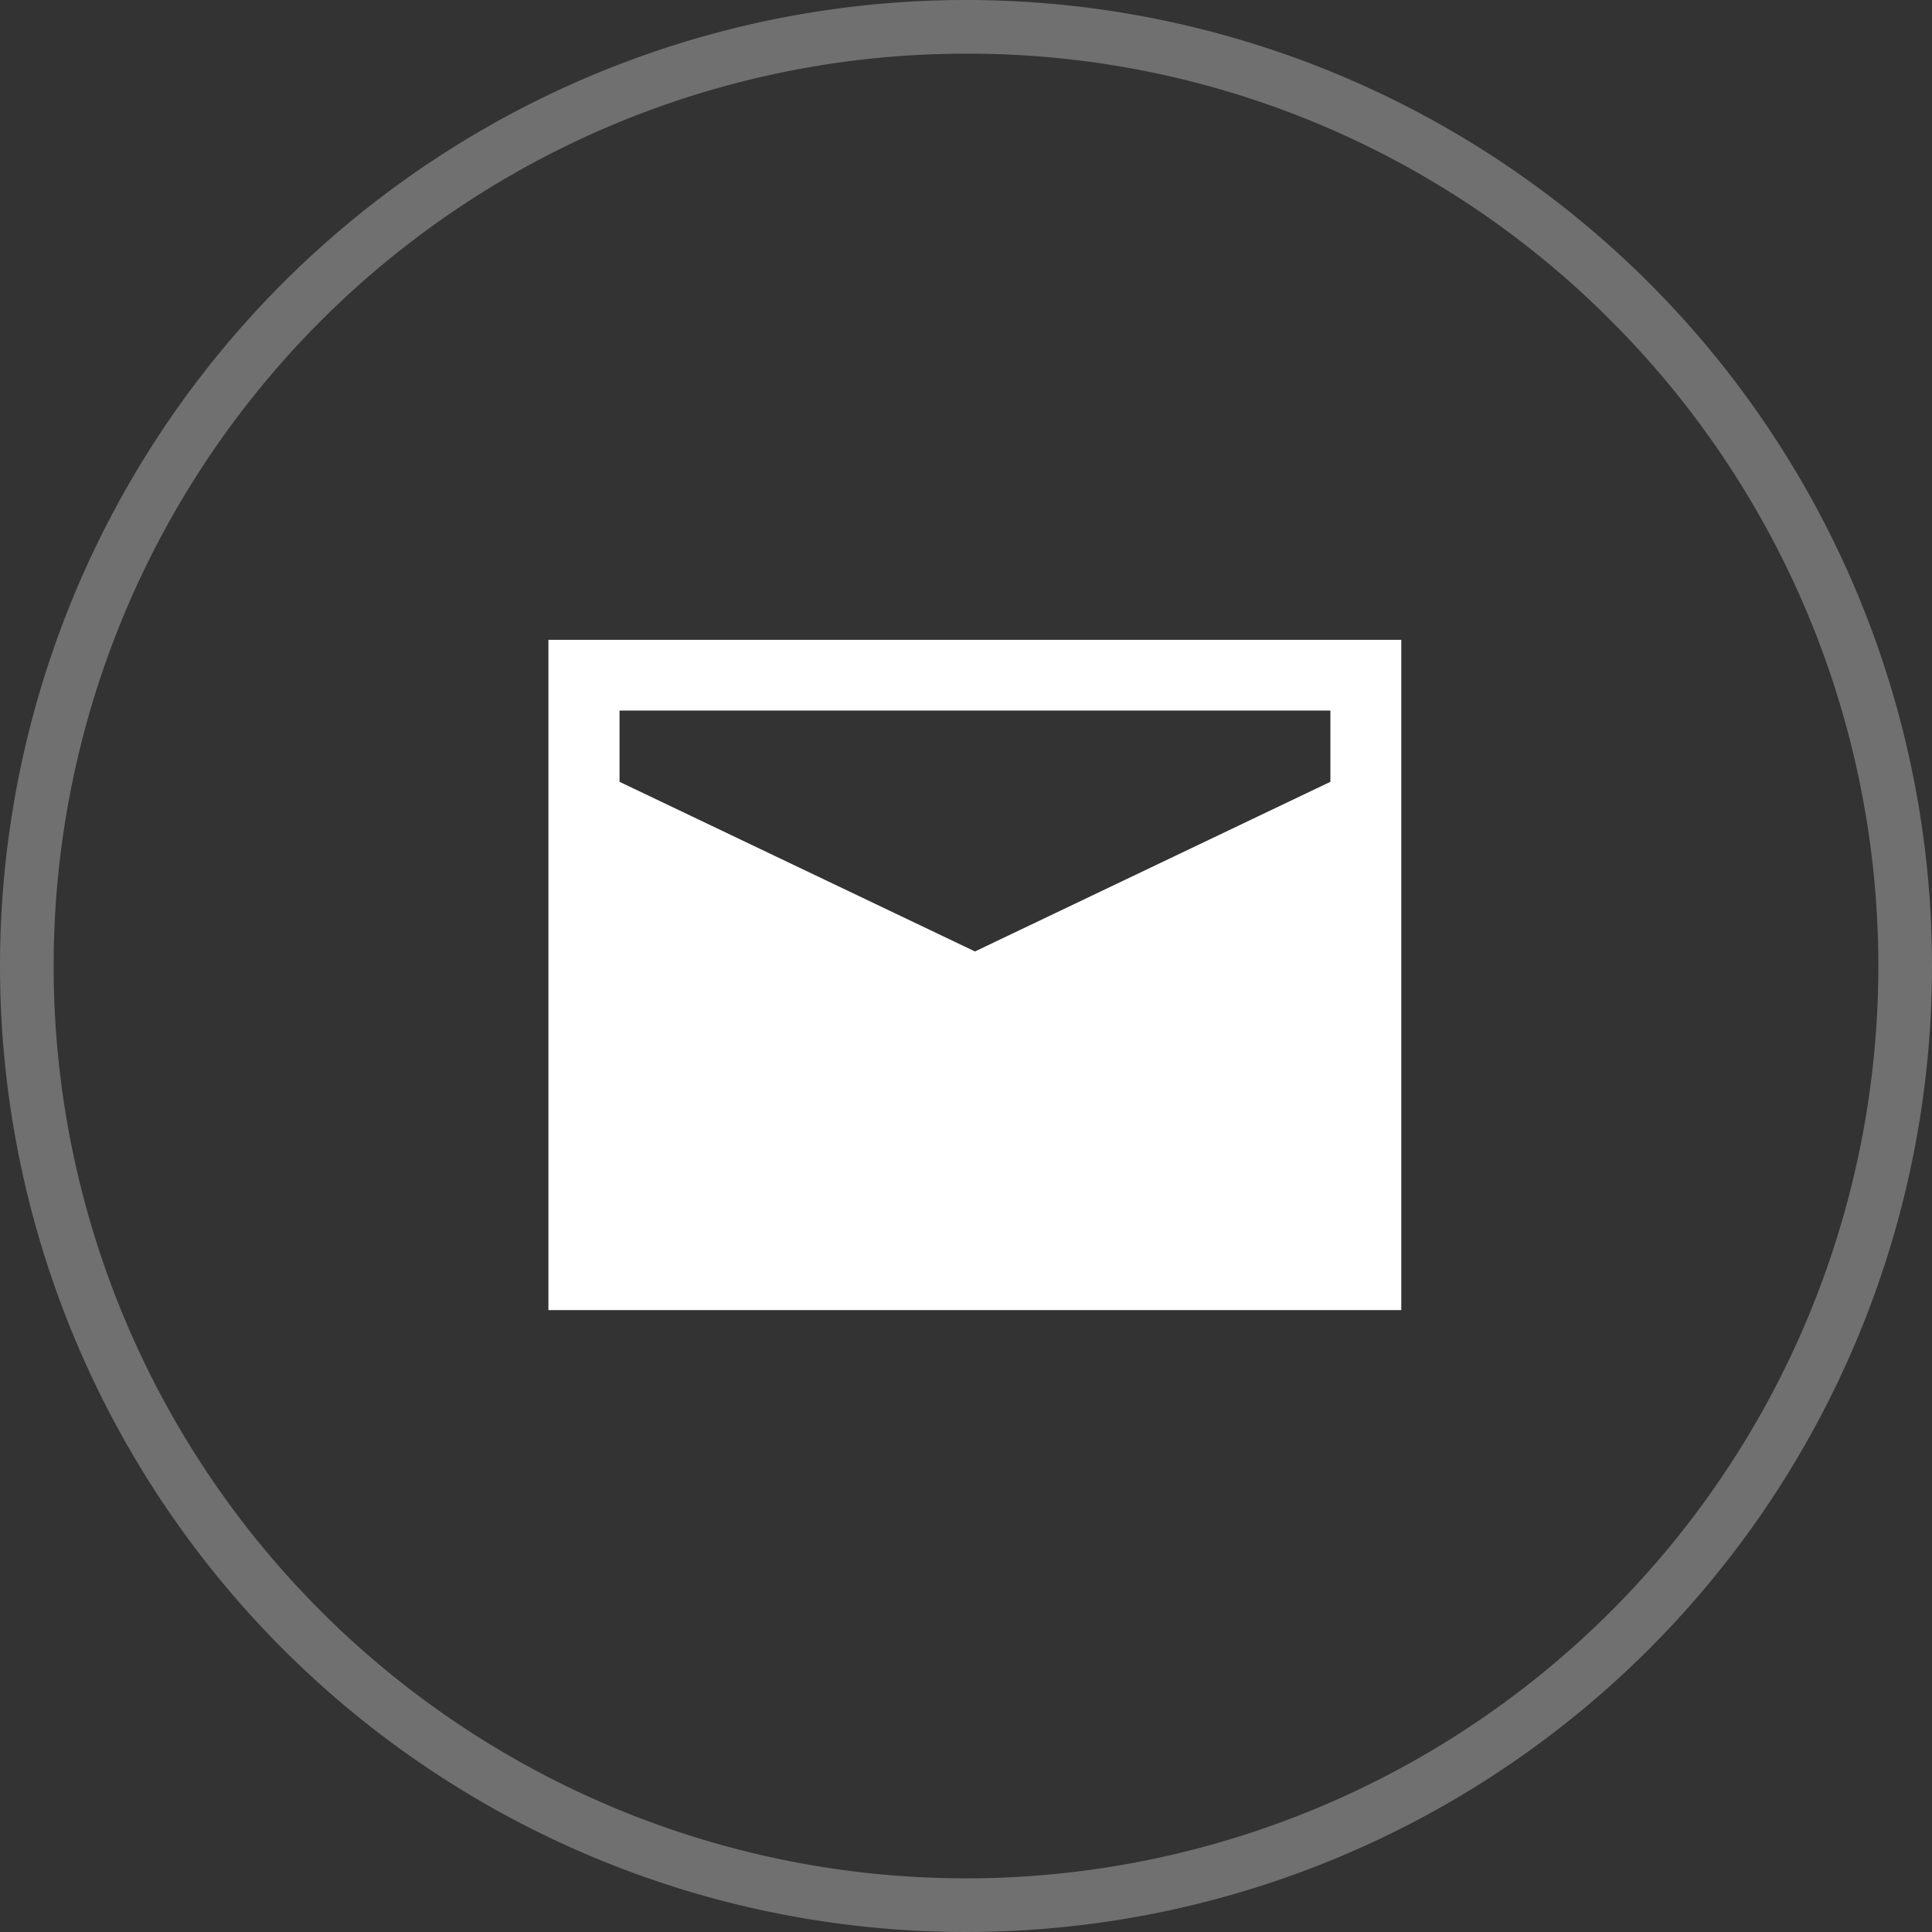 <svg id="icon_footer_email" xmlns="http://www.w3.org/2000/svg" width="36" height="36" viewBox="0 0 36 36">
  <rect x="0" y="0" width="36" height="36" fill="#333333" stroke="none"/>
  <path id="椭圆_12" data-name="椭圆 12" d="M18,1A17,17,0,0,0,5.979,30.021,17,17,0,1,0,30.021,5.979,16.889,16.889,0,0,0,18,1m0-1A18,18,0,1,1,0,18,18,18,0,0,1,18,0Z" fill="#fff" opacity="0.3"/>
  <path id="路径_95" data-name="路径 95" d="M0,3.5V15.99H15.892l0-12.49ZM14.571,4.818V6.146L7.948,9.307,1.325,6.146V4.818Z" transform="translate(10.219 8.422)" fill="#fff"/>
</svg>
